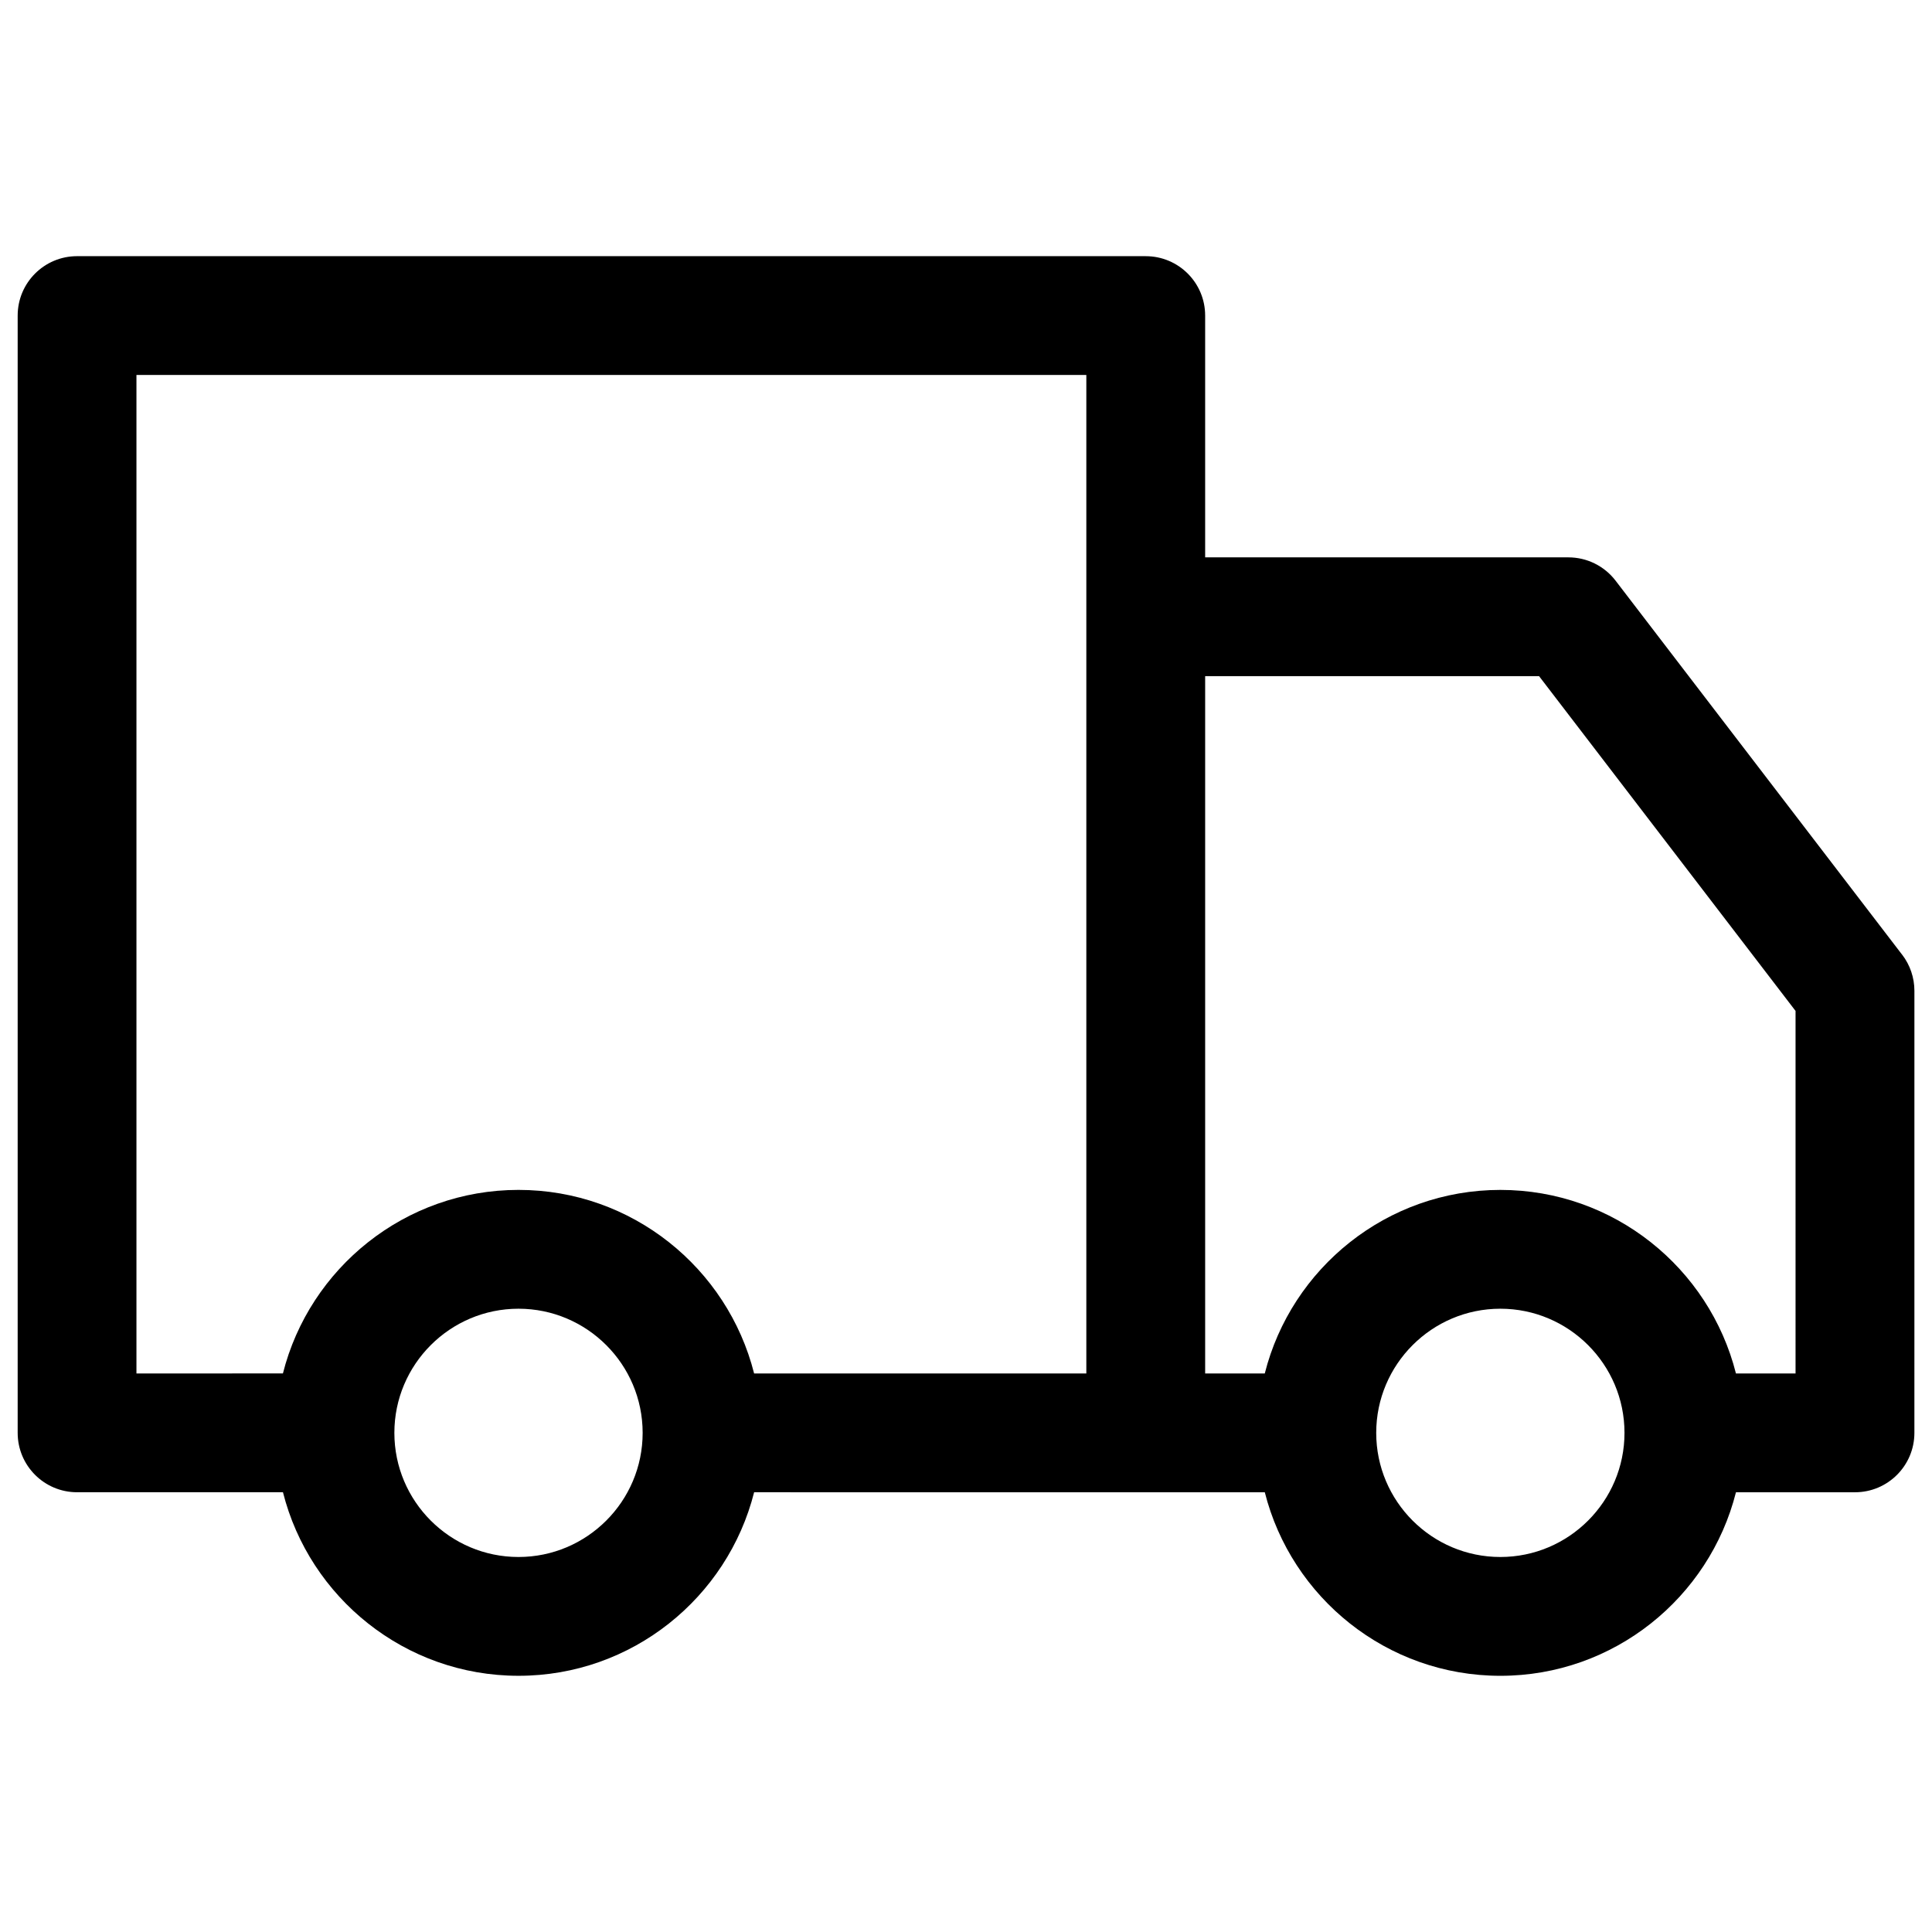<?xml version="1.0" encoding="UTF-8"?>
<!-- Uploaded to: SVG Find, www.svgrepo.com, Generator: SVG Find Mixer Tools -->
<svg width="800px" height="800px" version="1.1" viewBox="144 144 512 512" xmlns="http://www.w3.org/2000/svg">
 <defs>
  <clipPath id="a">
   <path d="m148.09 211h503.81v378h-503.81z"/>
  </clipPath>
 </defs>
 <g clip-path="url(#a)">
  <path d="m648.08 397-75.941-99.125c-2.981-3.891-7.598-6.168-12.496-6.168l-96.266-0.004v-64.07c0-8.695-7.047-15.742-15.742-15.742l-283.21-0.004c-8.695 0-15.742 7.051-15.742 15.742v296.09c0 8.695 7.047 15.742 15.742 15.742h54.562c7.043 27.914 32.359 48.641 62.434 48.641 30.074 0 55.387-20.727 62.43-48.641l103.79 0.004h31.543c7.043 27.914 32.359 48.641 62.434 48.641s55.387-20.727 62.43-48.641h31.543c8.695 0 15.742-7.051 15.742-15.742l0.004-117.15c0-3.461-1.141-6.828-3.246-9.574zm-366.67 159.62c-18.141 0-32.898-14.758-32.898-32.898s14.758-32.898 32.898-32.898 32.898 14.758 32.898 32.898-14.758 32.898-32.898 32.898zm0-97.285c-30.074 0-55.391 20.727-62.434 48.641l-38.816 0.004v-264.61h251.73v264.61h-88.043c-7.043-27.918-32.359-48.645-62.434-48.645zm260.2 97.285c-18.141 0-32.898-14.758-32.898-32.898s14.758-32.898 32.898-32.898 32.898 14.758 32.898 32.898-14.758 32.898-32.898 32.898zm78.23-48.641h-15.797c-7.043-27.918-32.359-48.641-62.43-48.641-30.074 0-55.391 20.727-62.434 48.641h-15.801v-184.79h88.492l67.969 88.719z"/>
 </g>
</svg>